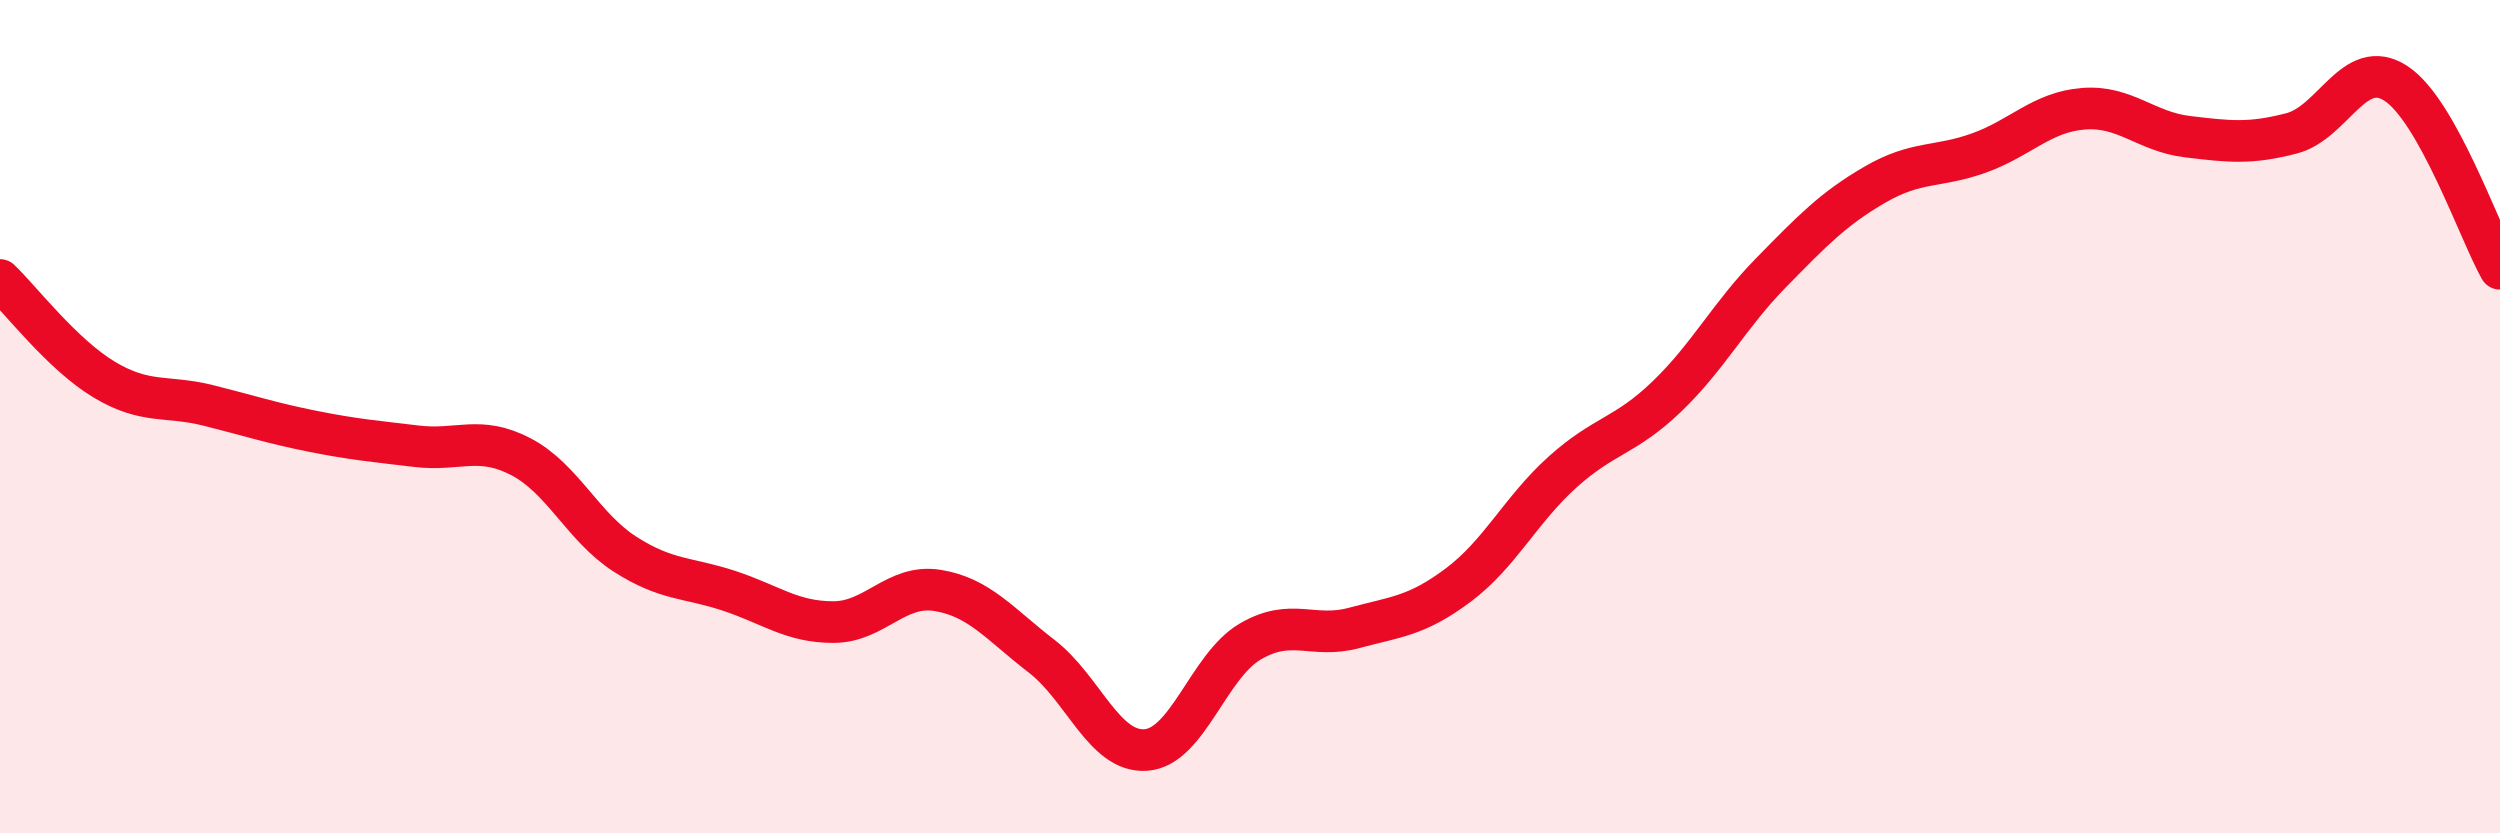 
    <svg width="60" height="20" viewBox="0 0 60 20" xmlns="http://www.w3.org/2000/svg">
      <path
        d="M 0,6.72 C 0.5,7.2 1.5,8.51 2.5,9.11 C 3.5,9.71 4,9.48 5,9.73 C 6,9.98 6.5,10.15 7.5,10.35 C 8.5,10.55 9,10.59 10,10.71 C 11,10.83 11.5,10.44 12.5,10.96 C 13.5,11.48 14,12.66 15,13.3 C 16,13.94 16.5,13.85 17.5,14.18 C 18.5,14.51 19,14.93 20,14.93 C 21,14.93 21.5,14.01 22.5,14.17 C 23.5,14.33 24,14.98 25,15.75 C 26,16.52 26.5,18.07 27.5,18 C 28.5,17.93 29,15.99 30,15.4 C 31,14.81 31.5,15.34 32.5,15.07 C 33.5,14.8 34,14.79 35,14.04 C 36,13.29 36.5,12.23 37.5,11.33 C 38.5,10.43 39,10.48 40,9.52 C 41,8.56 41.5,7.57 42.5,6.55 C 43.5,5.53 44,5.01 45,4.43 C 46,3.85 46.5,4.03 47.5,3.67 C 48.5,3.31 49,2.69 50,2.61 C 51,2.53 51.5,3.16 52.5,3.28 C 53.5,3.4 54,3.46 55,3.2 C 56,2.94 56.5,1.35 57.5,2 C 58.5,2.65 59.5,5.56 60,6.45L60 20L0 20Z"
        fill="#EB0A25"
        opacity="0.1"
        stroke-linecap="round"
        stroke-linejoin="round"
      />
      <path
        d="M 0,6.72 C 0.5,7.2 1.5,8.51 2.5,9.11 C 3.5,9.71 4,9.48 5,9.73 C 6,9.98 6.5,10.15 7.5,10.35 C 8.5,10.55 9,10.59 10,10.71 C 11,10.83 11.5,10.44 12.5,10.96 C 13.5,11.48 14,12.66 15,13.3 C 16,13.94 16.5,13.85 17.5,14.18 C 18.5,14.51 19,14.93 20,14.93 C 21,14.93 21.5,14.01 22.5,14.17 C 23.5,14.33 24,14.98 25,15.75 C 26,16.52 26.5,18.07 27.5,18 C 28.5,17.93 29,15.99 30,15.4 C 31,14.81 31.5,15.34 32.5,15.07 C 33.5,14.8 34,14.79 35,14.04 C 36,13.29 36.5,12.23 37.5,11.33 C 38.5,10.43 39,10.48 40,9.52 C 41,8.56 41.5,7.57 42.5,6.55 C 43.5,5.53 44,5.01 45,4.43 C 46,3.85 46.5,4.03 47.5,3.67 C 48.5,3.31 49,2.69 50,2.61 C 51,2.53 51.5,3.16 52.5,3.28 C 53.5,3.4 54,3.46 55,3.2 C 56,2.94 56.5,1.35 57.5,2 C 58.5,2.65 59.5,5.56 60,6.45"
        stroke="#EB0A25"
        stroke-width="1"
        fill="none"
        stroke-linecap="round"
        stroke-linejoin="round"
      />
    </svg>
  